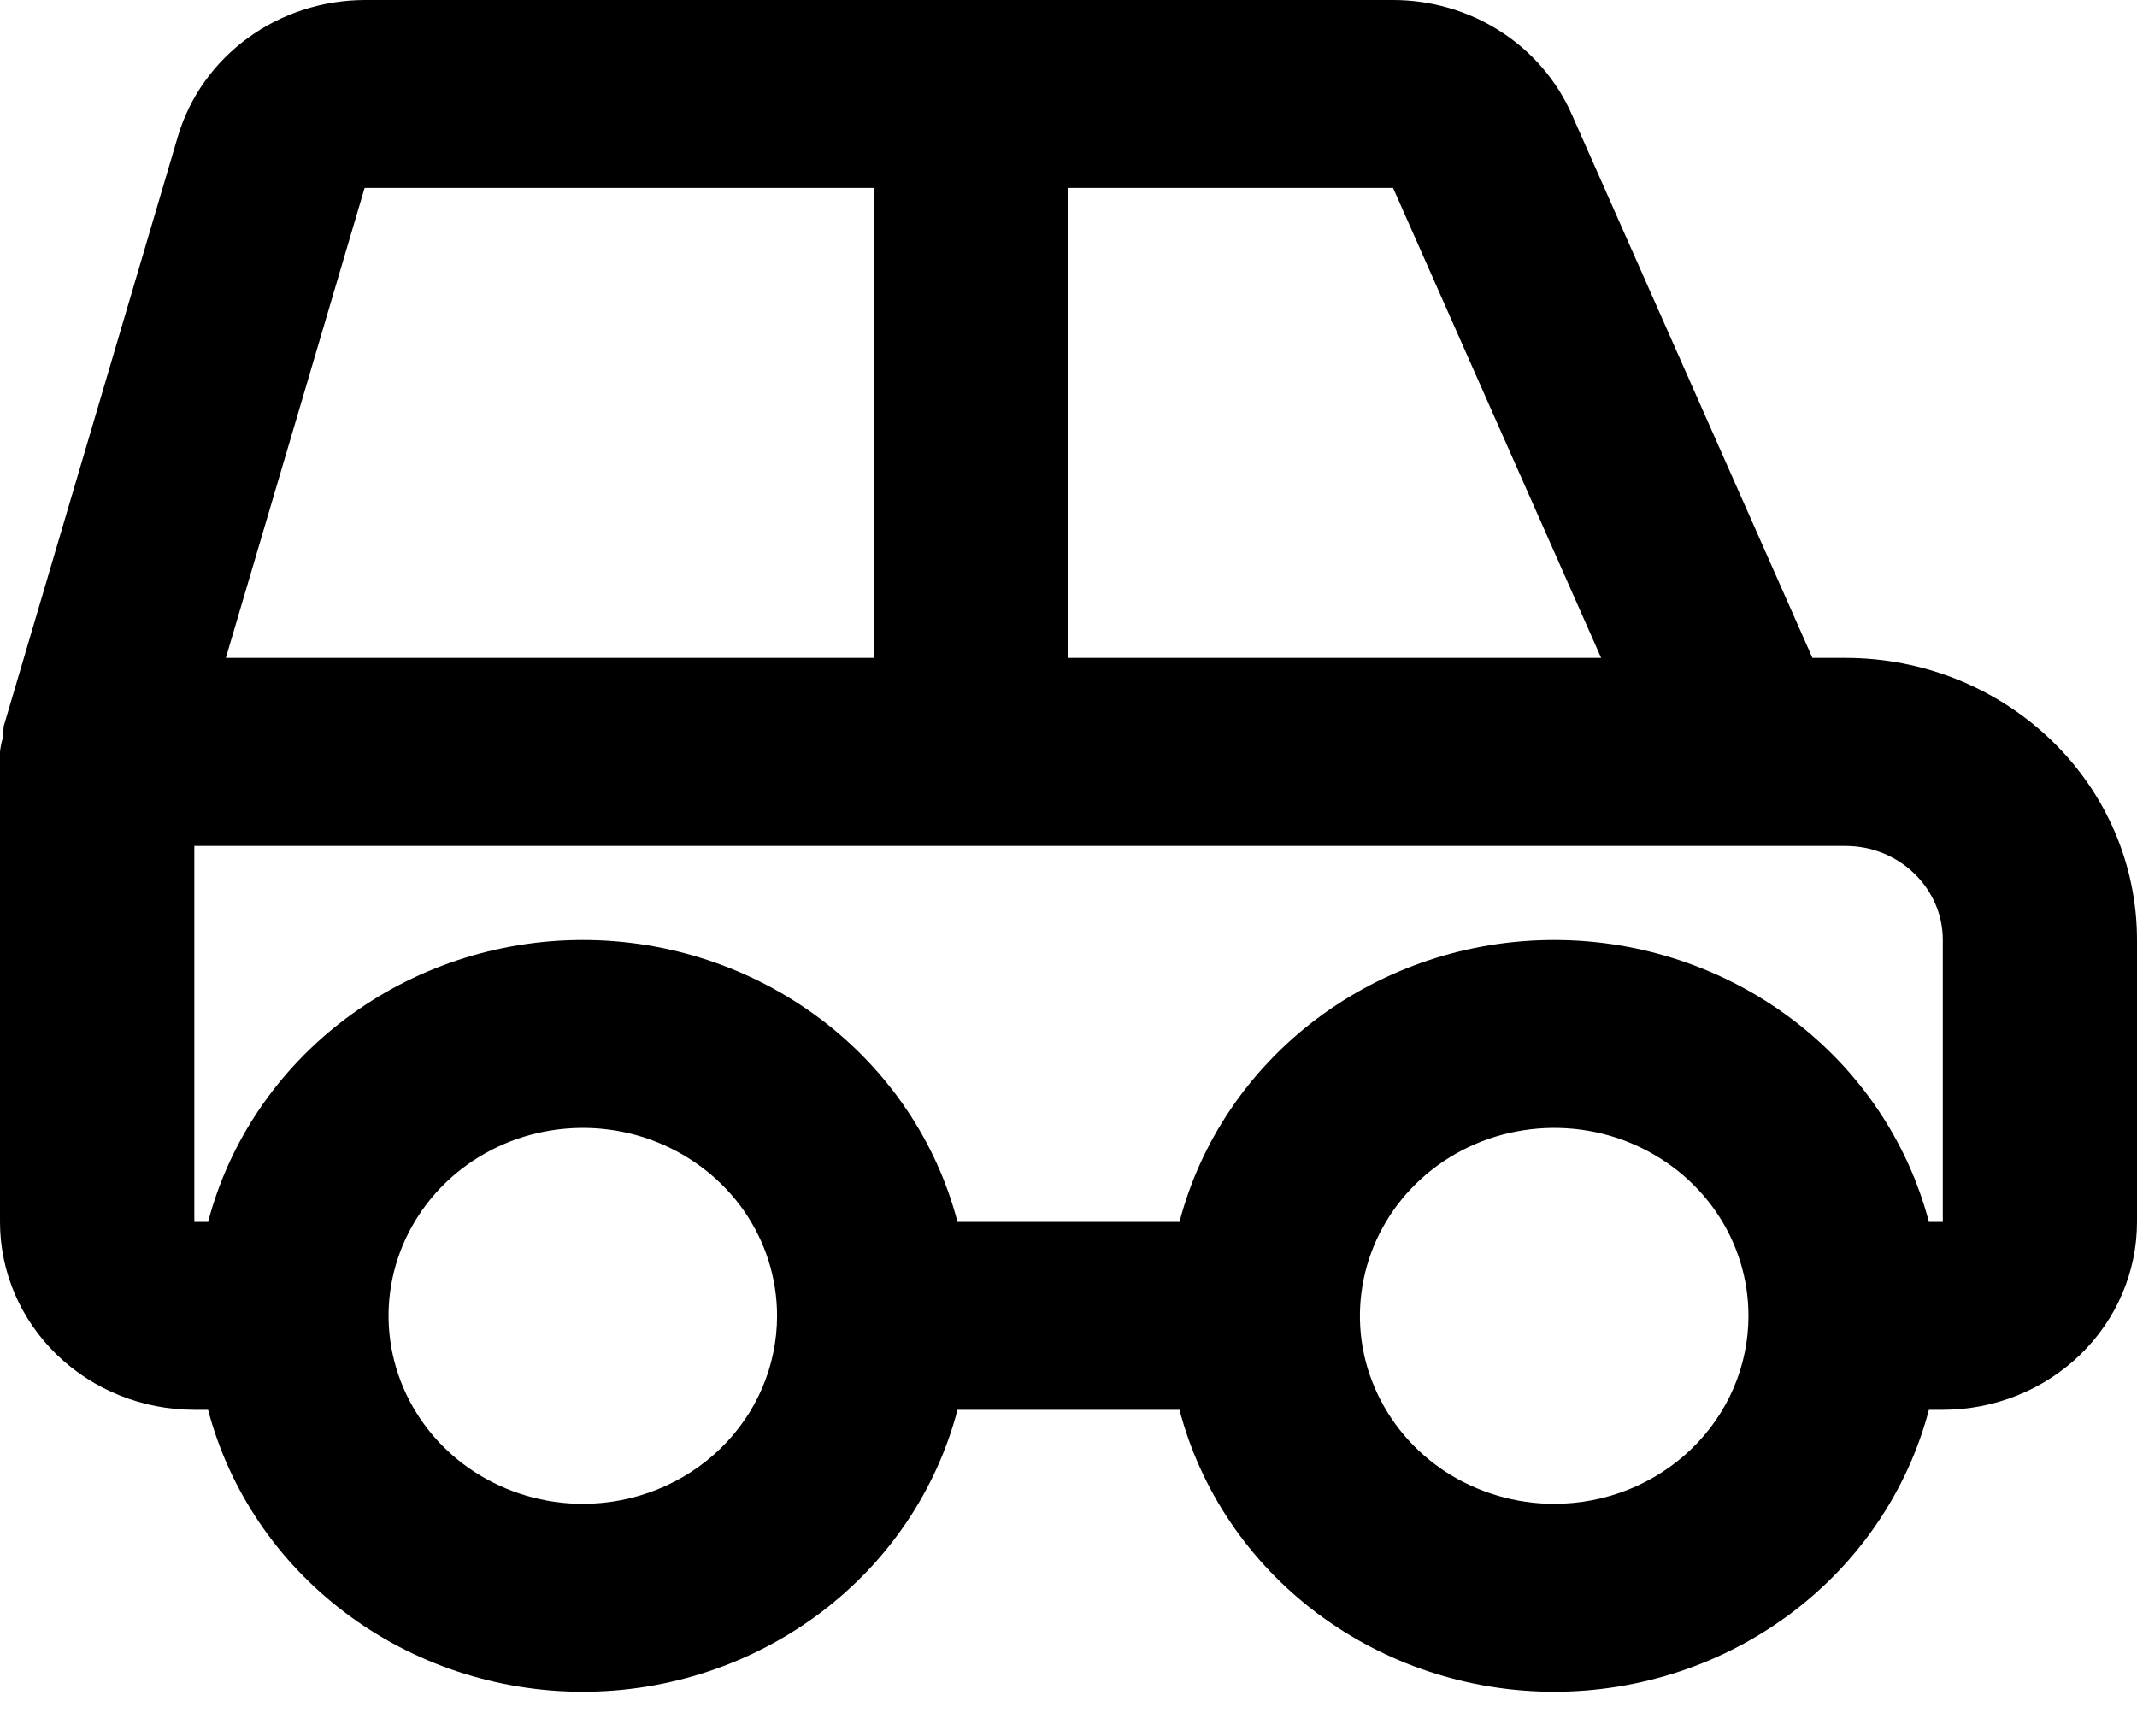 <svg width="16" height="13" viewBox="0 0 16 13" fill="none" xmlns="http://www.w3.org/2000/svg">
<path d="M13.818 4.926H13.57L11.767 0.854C11.655 0.601 11.469 0.385 11.231 0.233C10.993 0.081 10.715 1.06059e-05 10.43 0H2.73C2.414 0.001 2.107 0.101 1.855 0.285C1.603 0.469 1.419 0.727 1.332 1.021L0.028 5.437C0.025 5.463 0.024 5.489 0.024 5.515C0.012 5.553 0.004 5.591 0 5.63V9.149C0 9.522 0.153 9.88 0.426 10.144C0.699 10.408 1.069 10.556 1.455 10.556H1.558C1.717 11.16 2.079 11.695 2.587 12.077C3.095 12.459 3.72 12.667 4.364 12.667C5.007 12.667 5.632 12.459 6.141 12.077C6.649 11.695 7.011 11.16 7.169 10.556H8.831C8.989 11.16 9.351 11.695 9.859 12.077C10.367 12.459 10.993 12.667 11.636 12.667C12.28 12.667 12.905 12.459 13.413 12.077C13.921 11.695 14.283 11.16 14.442 10.556H14.546C14.931 10.556 15.301 10.408 15.574 10.144C15.847 9.88 16 9.522 16 9.149V7.037C16 6.477 15.77 5.94 15.361 5.545C14.952 5.149 14.397 4.926 13.818 4.926ZM8 1.407H10.43L11.988 4.926H8V1.407ZM2.73 1.407H6.545V4.926H1.691L2.73 1.407ZM4.364 11.26C4.076 11.26 3.795 11.177 3.556 11.023C3.316 10.868 3.13 10.648 3.02 10.391C2.91 10.134 2.881 9.851 2.937 9.578C2.993 9.305 3.132 9.054 3.335 8.857C3.539 8.66 3.798 8.526 4.08 8.472C4.362 8.418 4.654 8.445 4.92 8.552C5.186 8.659 5.413 8.839 5.573 9.07C5.733 9.302 5.818 9.574 5.818 9.852C5.818 10.226 5.665 10.584 5.392 10.848C5.119 11.112 4.749 11.26 4.364 11.26ZM11.636 11.26C11.349 11.26 11.068 11.177 10.828 11.023C10.589 10.868 10.403 10.648 10.293 10.391C10.182 10.134 10.154 9.851 10.21 9.578C10.266 9.305 10.404 9.054 10.608 8.857C10.811 8.66 11.07 8.526 11.353 8.472C11.635 8.418 11.927 8.445 12.193 8.552C12.459 8.659 12.686 8.839 12.846 9.07C13.006 9.302 13.091 9.574 13.091 9.852C13.091 10.226 12.938 10.584 12.665 10.848C12.392 11.112 12.022 11.26 11.636 11.26ZM14.546 9.149H14.442C14.283 8.545 13.921 8.01 13.413 7.628C12.905 7.246 12.28 7.038 11.636 7.038C10.993 7.038 10.367 7.246 9.859 7.628C9.351 8.01 8.989 8.545 8.831 9.149H7.169C7.011 8.545 6.649 8.01 6.141 7.628C5.632 7.246 5.007 7.038 4.364 7.038C3.72 7.038 3.095 7.246 2.587 7.628C2.079 8.01 1.717 8.545 1.558 9.149H1.455V6.334H13.818C14.011 6.334 14.196 6.408 14.332 6.54C14.469 6.672 14.546 6.851 14.546 7.037V9.149Z" fill="black"/>
</svg>
